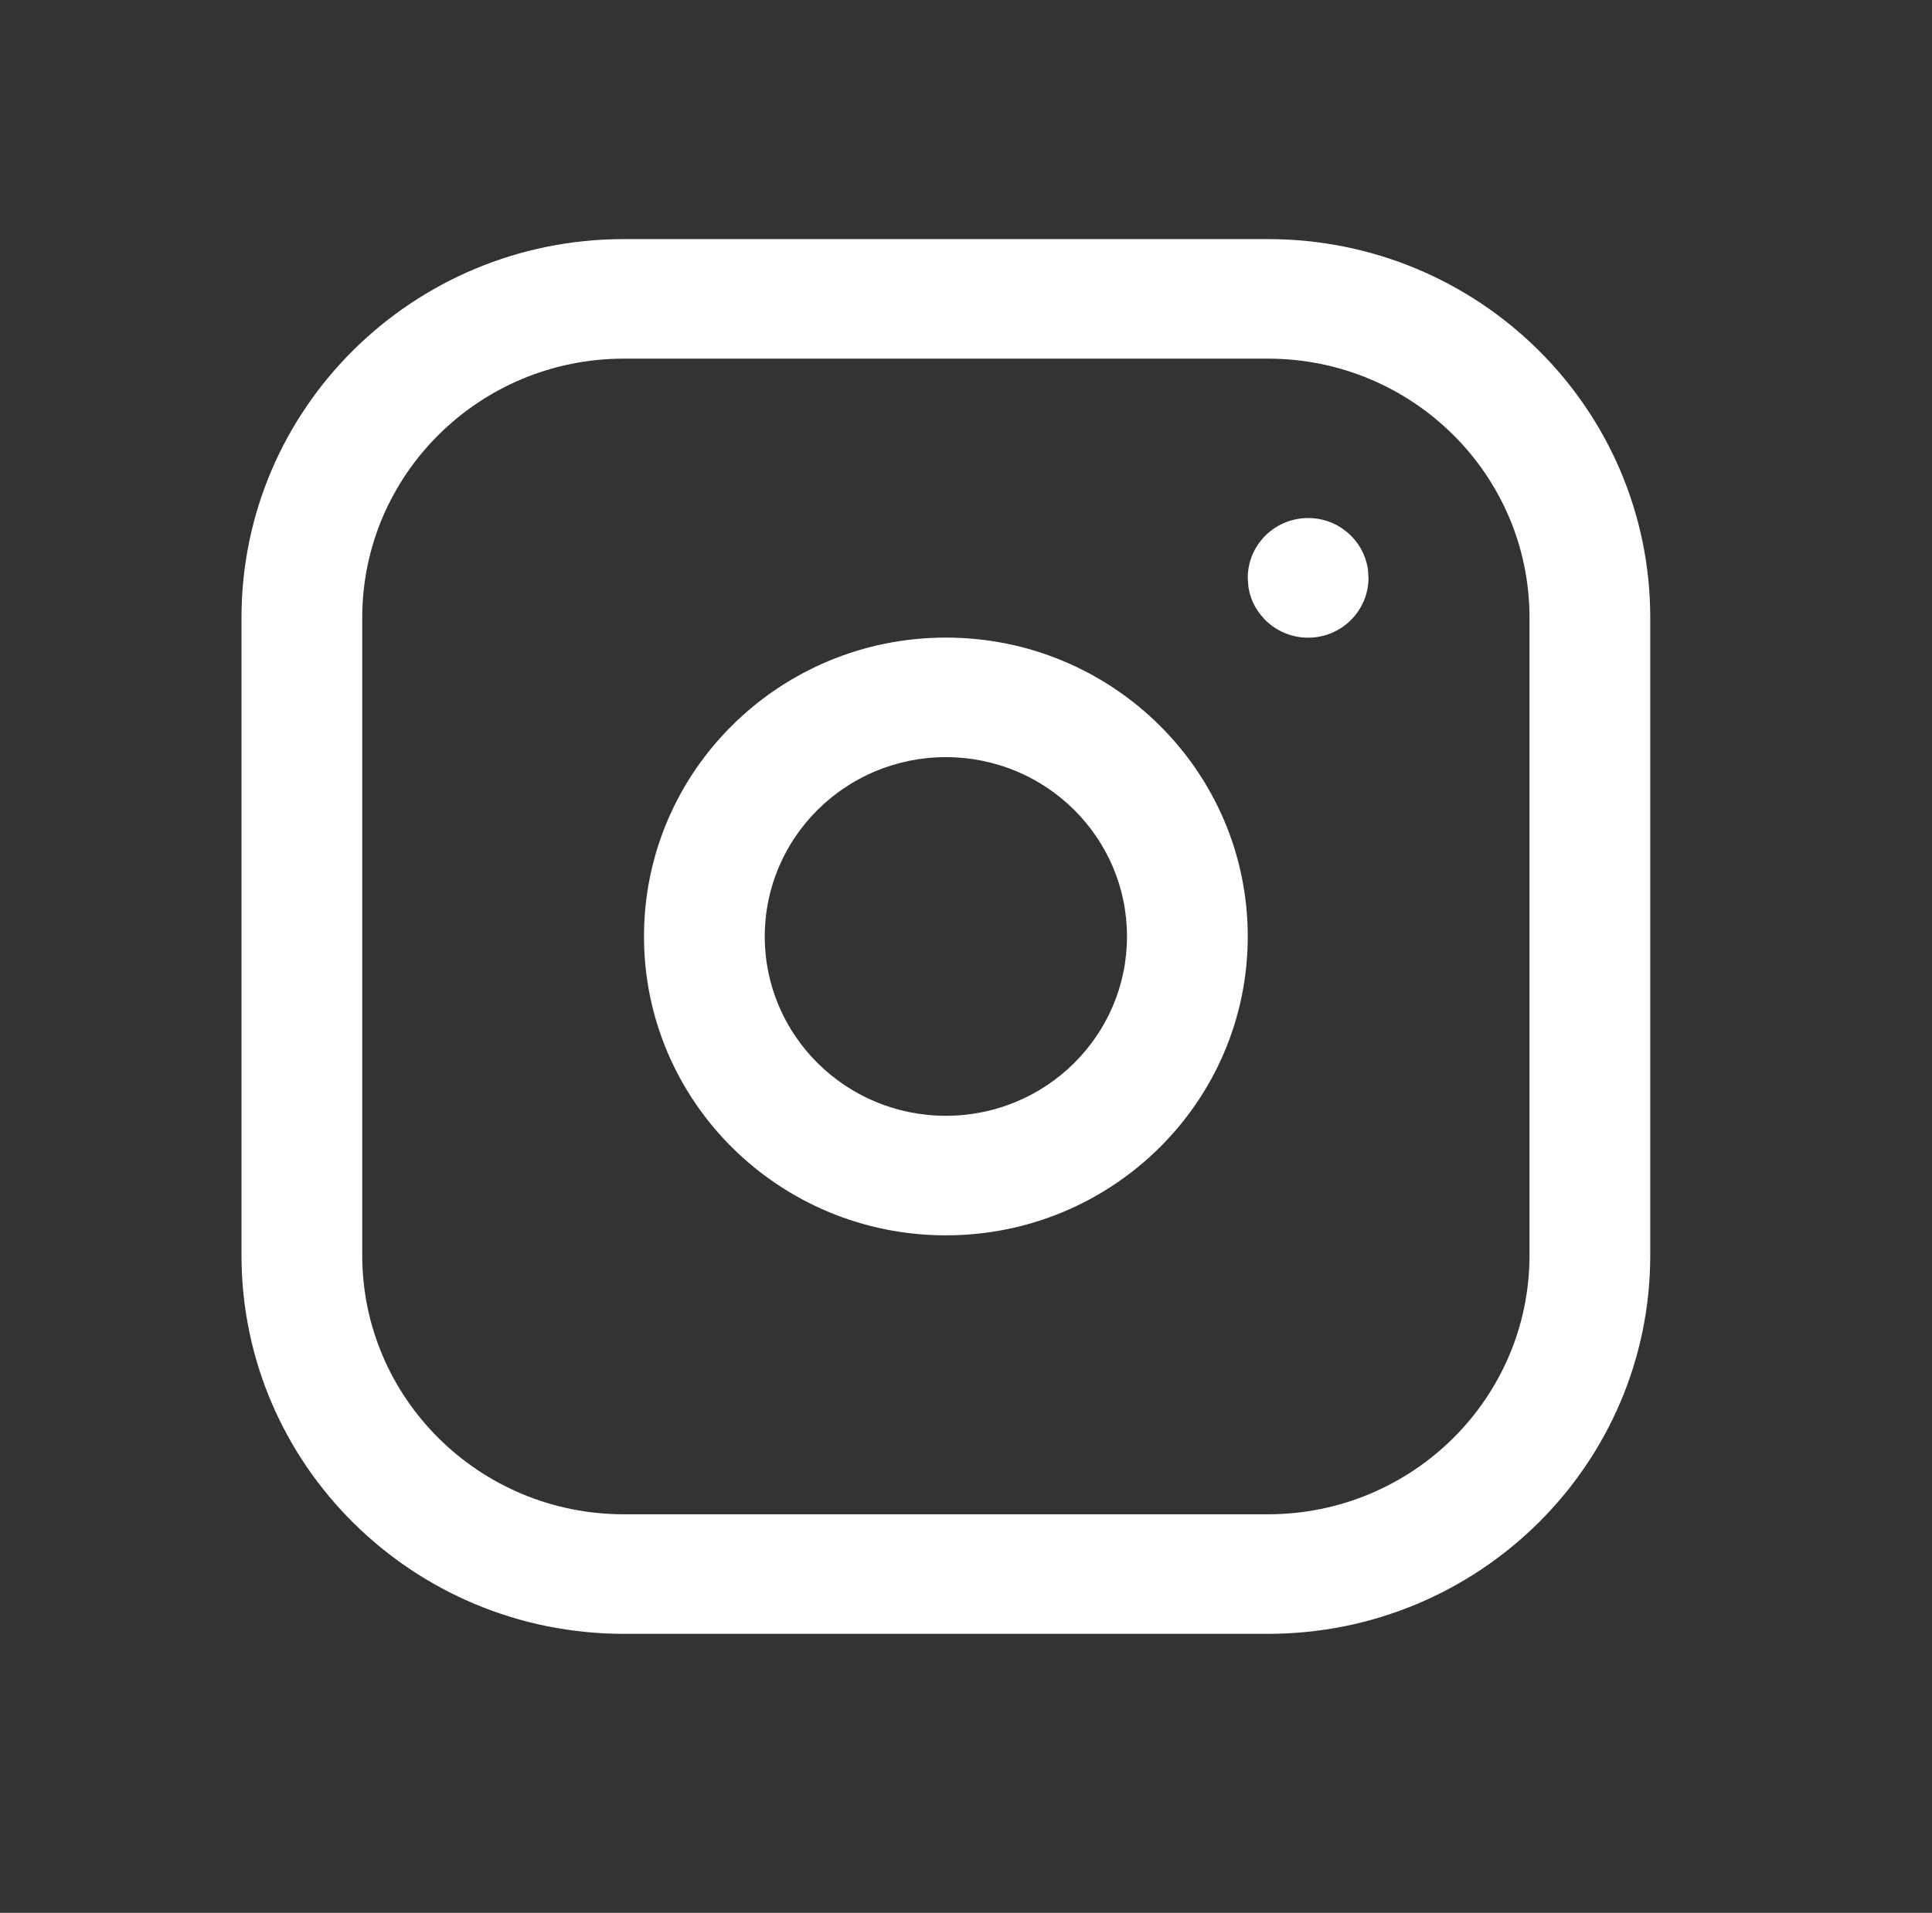 <svg width="103" height="102" viewBox="0 0 103 102" fill="none" xmlns="http://www.w3.org/2000/svg">
<rect x="0" y="0" width="103" height="102" fill="#333333" stroke="none"/>
<path fill-rule="evenodd" clip-rule="evenodd" d="M33.26 12.75H67.594C78.852 12.75 87.979 21.788 87.979 32.938V66.938C87.979 78.087 78.852 87.125 67.594 87.125H33.26C22.002 87.125 12.875 78.087 12.875 66.938V32.938C12.875 21.788 22.002 12.75 33.26 12.75ZM67.594 19.125H33.26C25.557 19.125 19.312 25.309 19.312 32.938V66.938C19.312 74.566 25.557 80.75 33.26 80.75H67.594C75.297 80.75 81.542 74.566 81.542 66.938V32.938C81.542 25.309 75.297 19.125 67.594 19.125ZM34.333 49.938C34.333 41.136 41.539 34 50.427 34C59.315 34 66.521 41.136 66.521 49.938C66.521 58.739 59.315 65.875 50.427 65.875C41.539 65.875 34.333 58.739 34.333 49.938ZM60.083 49.938C60.083 44.656 55.76 40.375 50.427 40.375C45.094 40.375 40.771 44.656 40.771 49.938C40.771 55.219 45.094 59.5 50.427 59.5C55.76 59.5 60.083 55.219 60.083 49.938ZM72.929 30.38C72.716 28.824 71.369 27.625 69.74 27.625C67.962 27.625 66.521 29.052 66.521 30.817L66.55 31.249C66.763 32.805 68.11 34.004 69.74 34.004C71.517 34.004 72.958 32.577 72.958 30.812L72.929 30.38Z" fill="white"/>
</svg>
